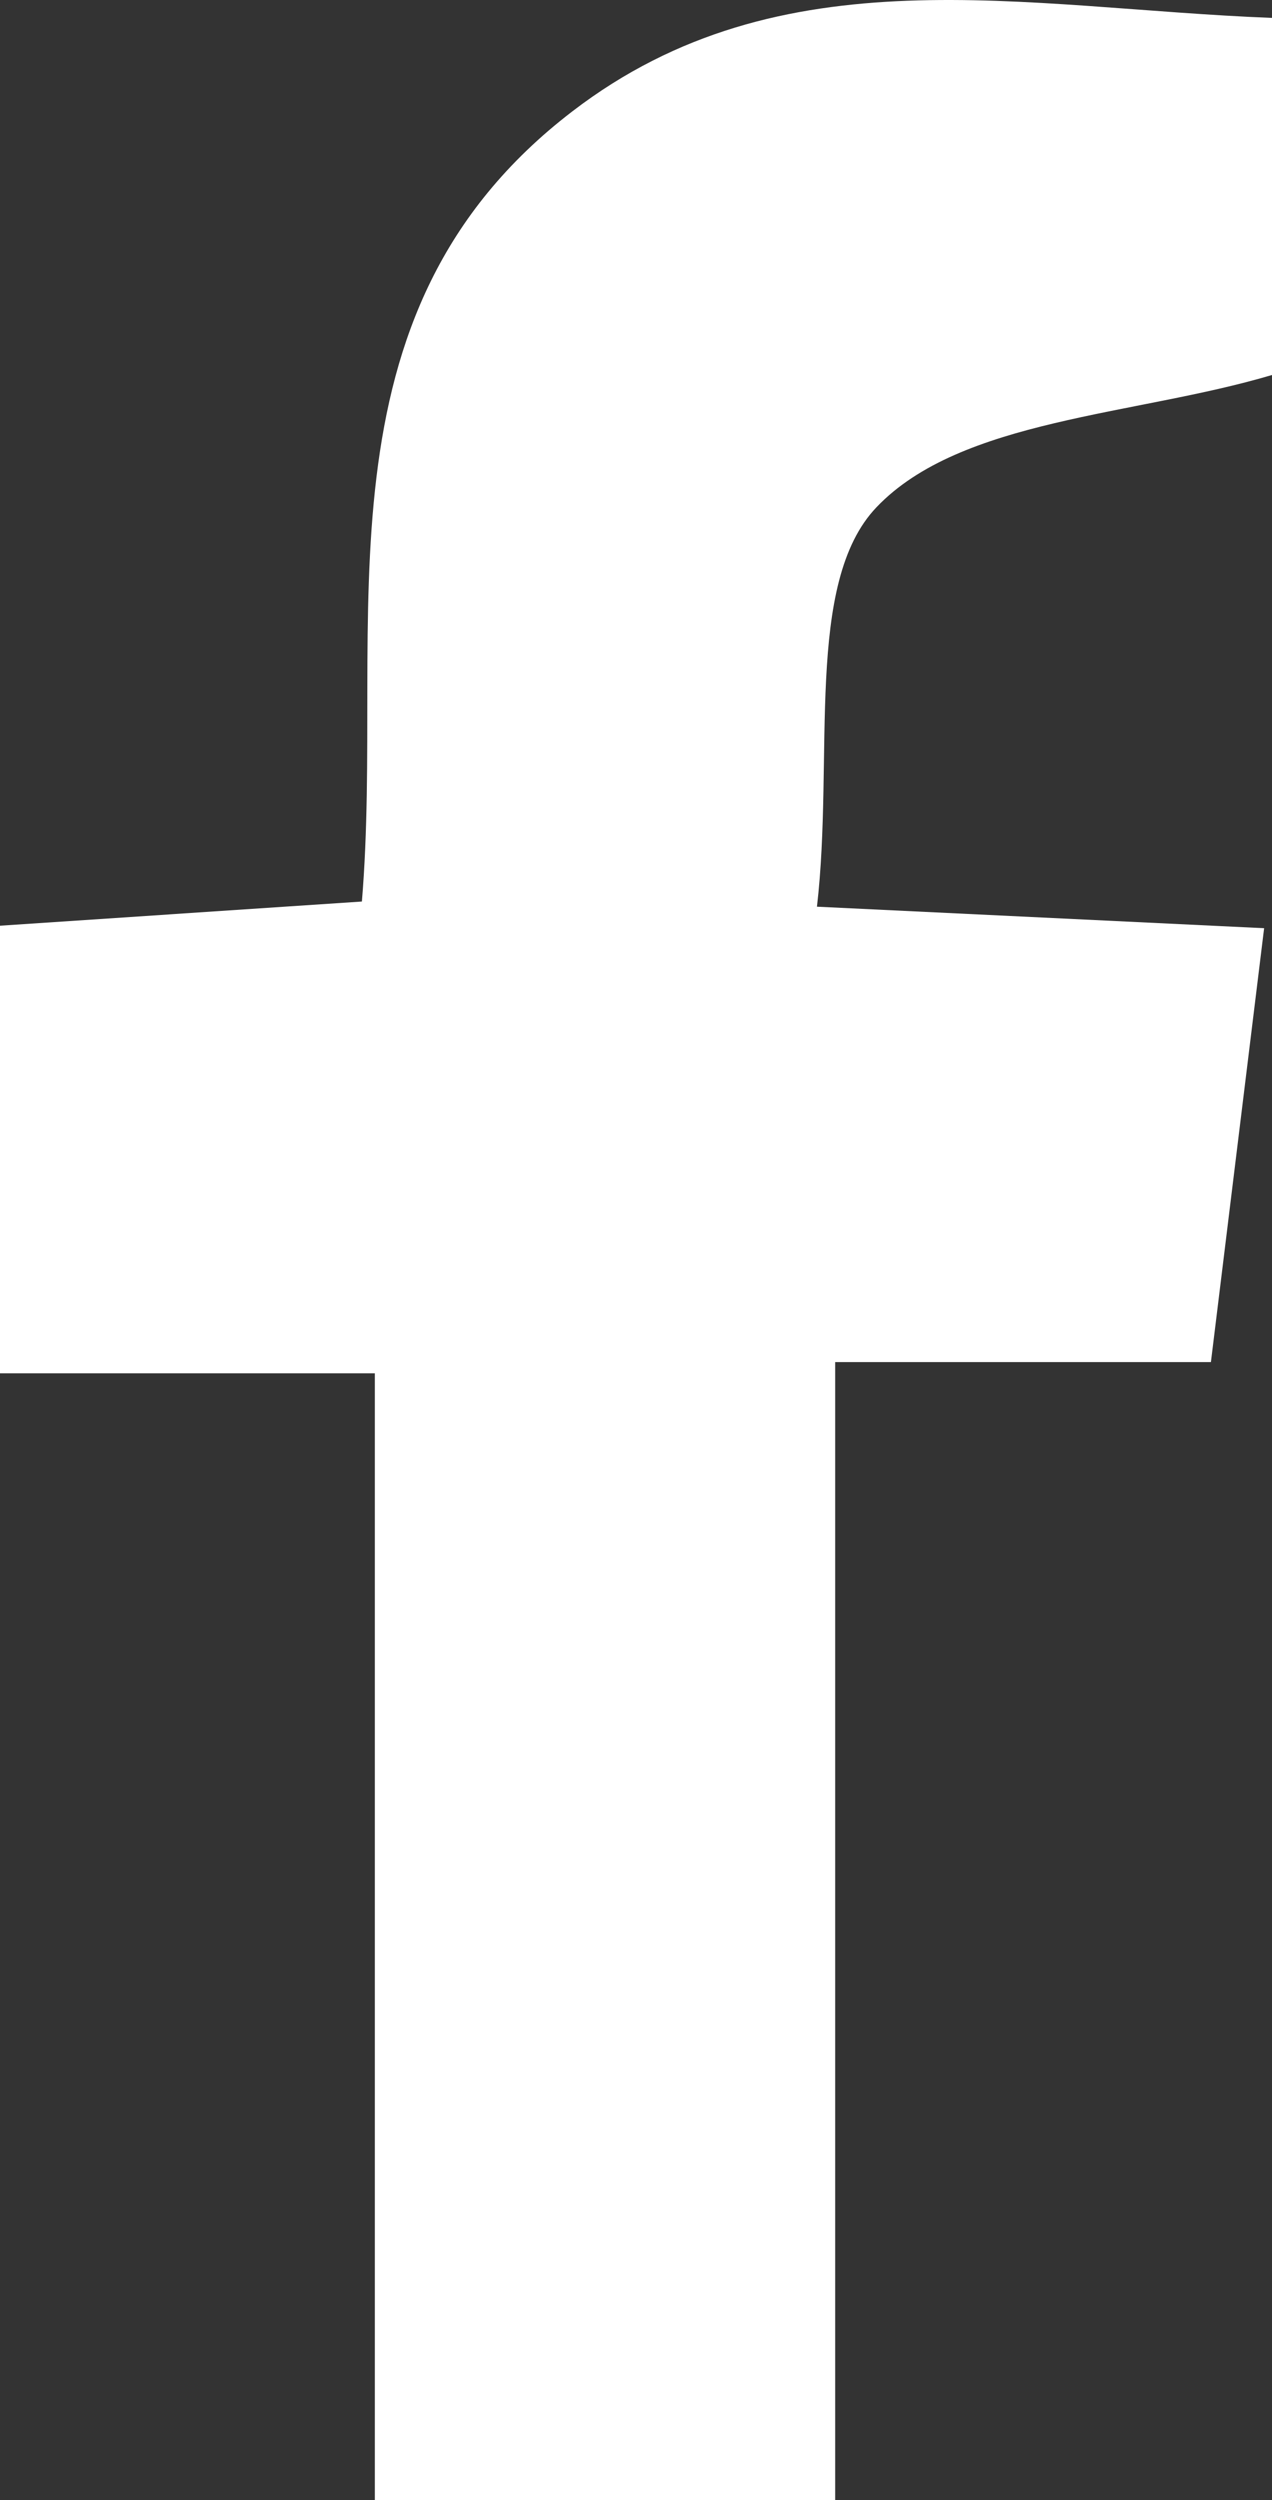 <svg xmlns="http://www.w3.org/2000/svg" xmlns:xlink="http://www.w3.org/1999/xlink" width="11.307" height="22.208" viewBox="0 0 11.307 22.208"><rect x="0" y="0" width="11.307" height="22.208" fill="#333333" stroke="none"/><defs><style>.a{fill:none;}.b{clip-path:url(#a);}.c{fill:#fff;}</style><clipPath id="a"><rect class="a" width="11.307" height="22.208"/></clipPath></defs><g class="b" transform="translate(0 0)"><path class="c" d="M7.424,12.1V22.208H3.332V12.2H0V8.224l3.217-.215c.207-2.5-.485-5.215,1.871-7.019C6.951-.438,9.094.075,11.307.16V3.332c-1.219.362-2.766.388-3.516,1.175-.643.674-.374,2.218-.529,3.548l3.975.191L10.764,12.1Z" transform="translate(0 -0.001)"/></g></svg>